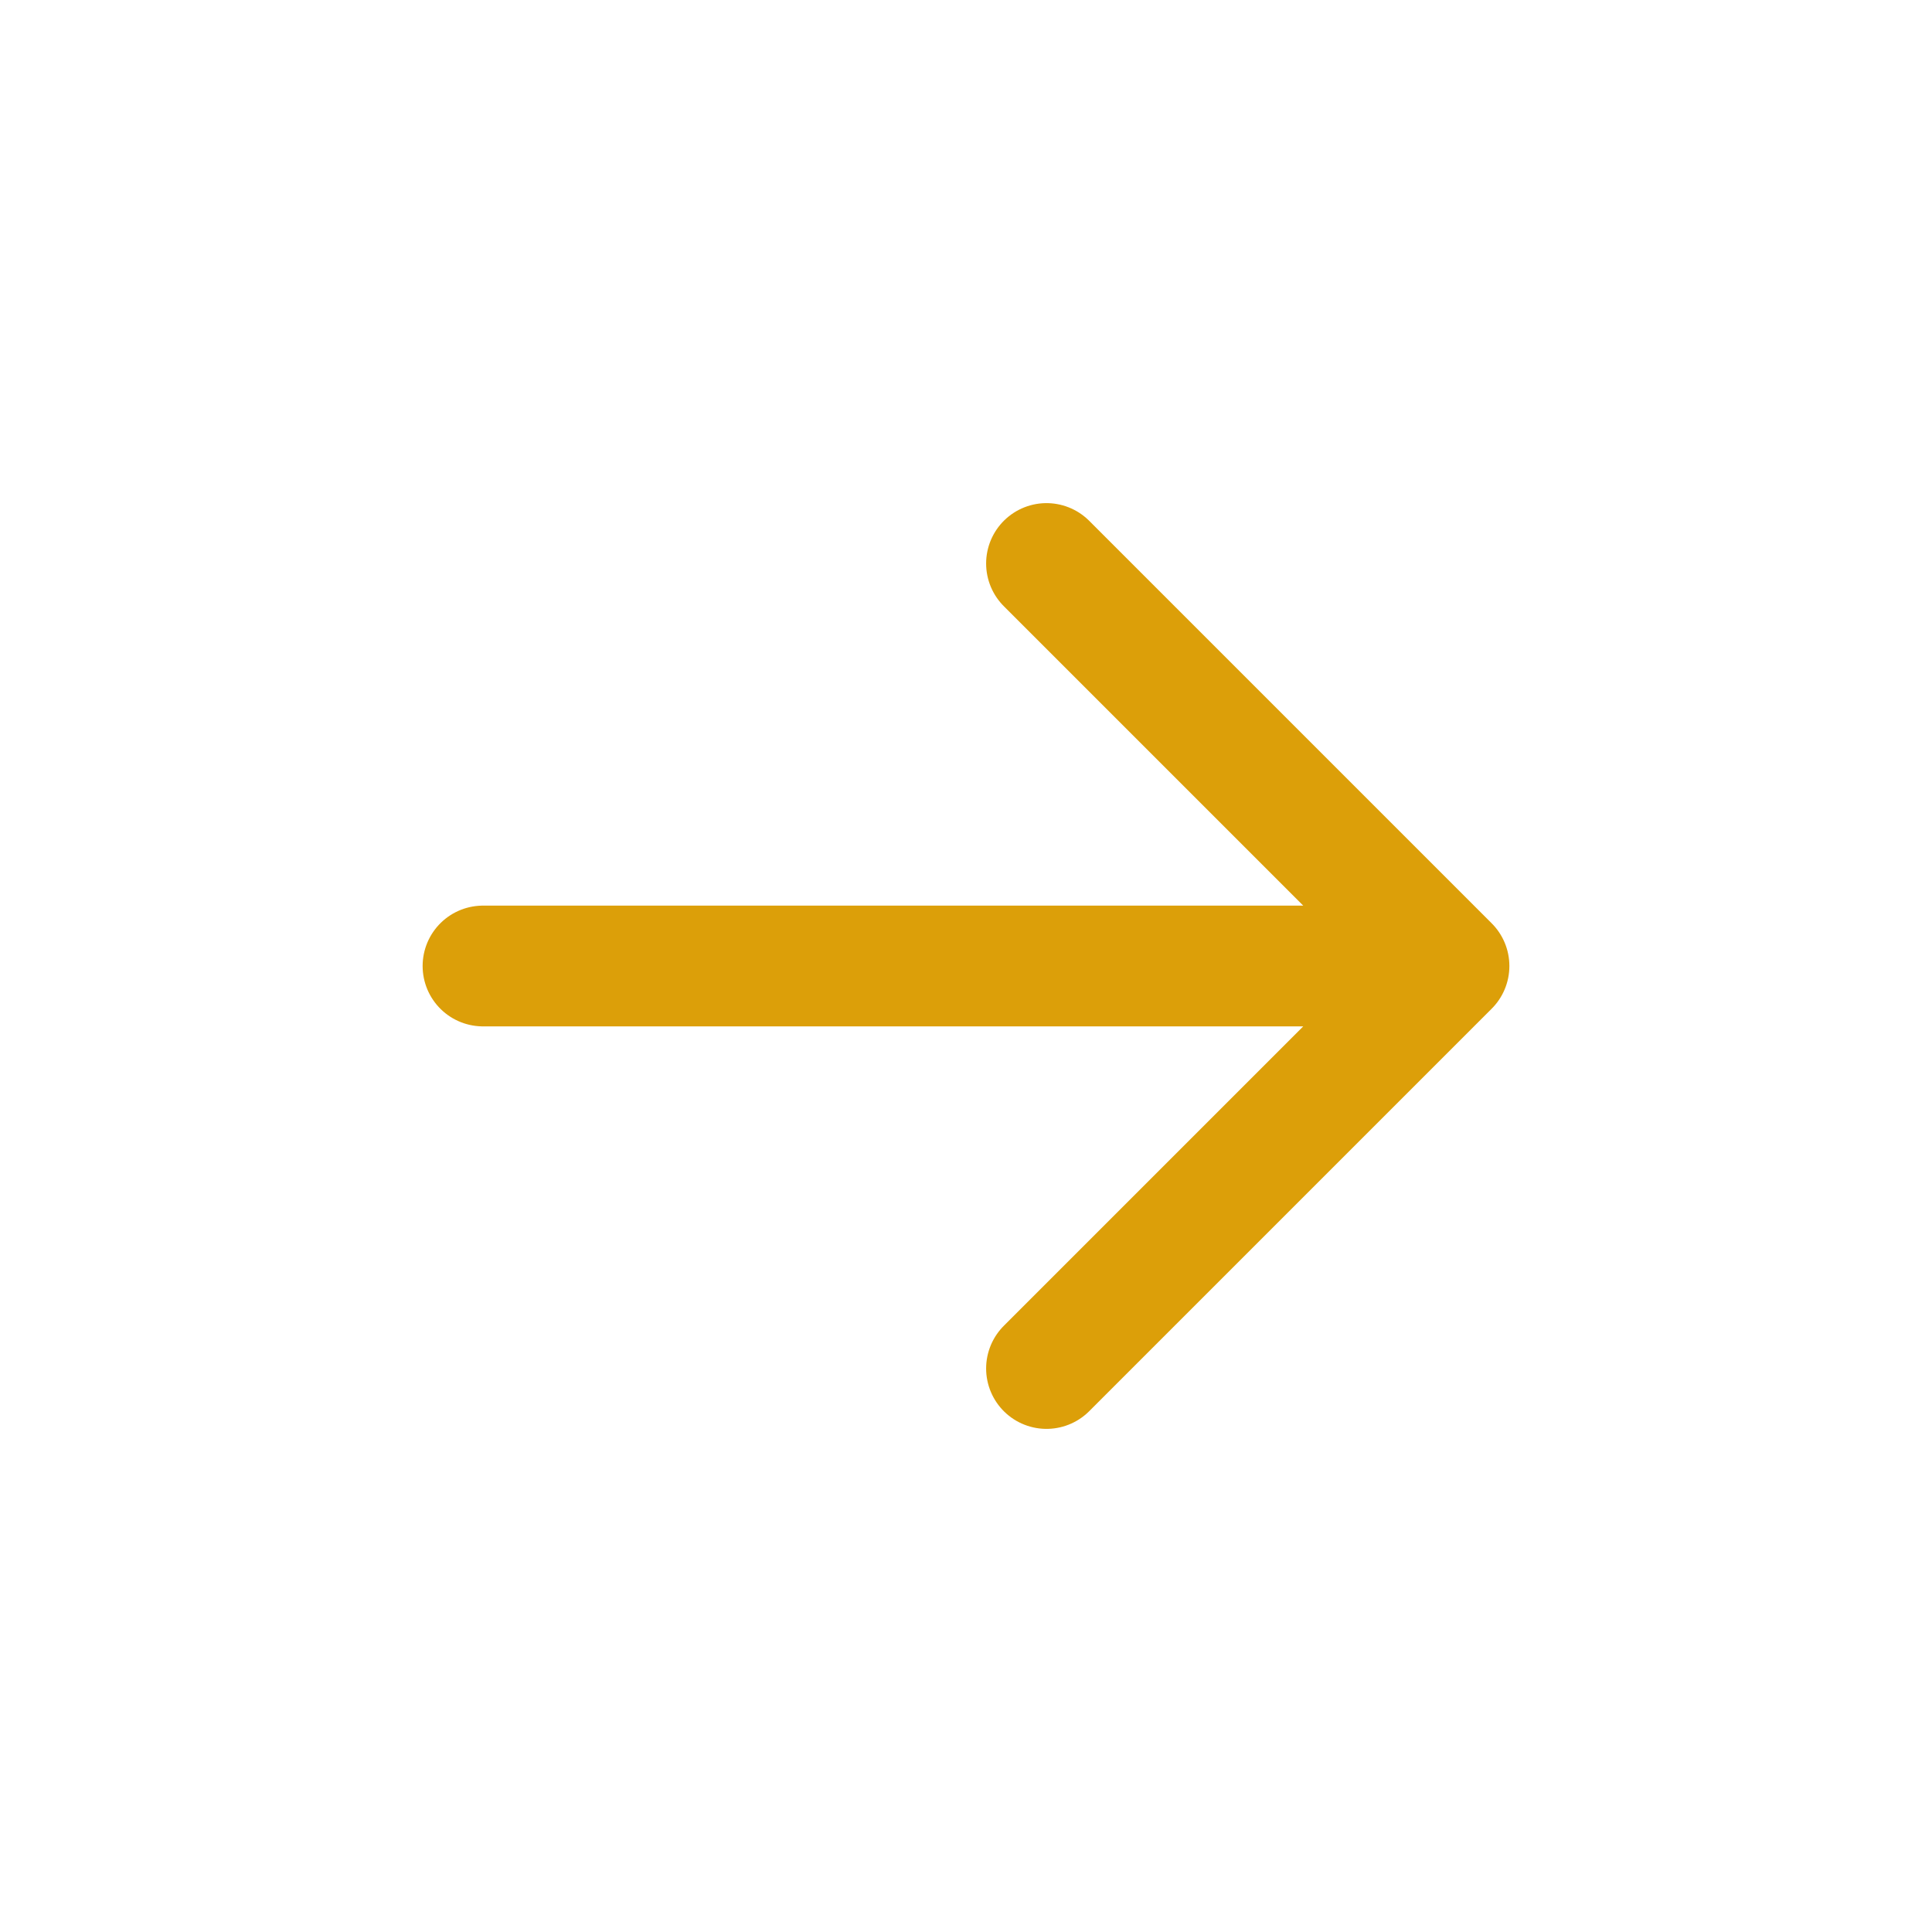 <svg width="24" height="24" viewBox="0 0 24 24" fill="none" xmlns="http://www.w3.org/2000/svg">
<path d="M13 7L18 12M18 12L13 17M18 12H6" stroke="#DC9F09" stroke-width="1.5" stroke-linecap="round" stroke-linejoin="round"/>
</svg>
